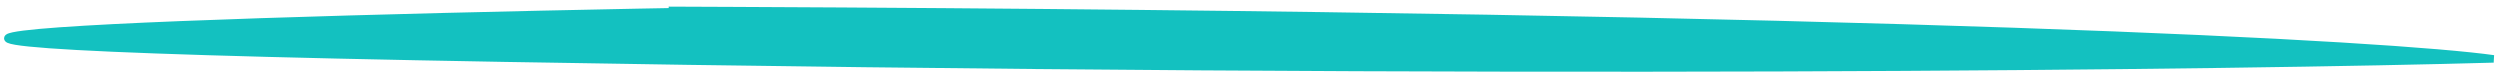 <svg width="333" height="10" viewBox="0 0 333 10" fill="none" xmlns="http://www.w3.org/2000/svg">
<path d="M67.098 7.744C199.948 10.071 299.15 8.78 332.145 7.843C318.814 5.975 253.345 2.126 97.619 1.419C32.091 2.557 -65.752 5.417 67.098 7.744Z" fill="#13C1C0"/>
<path d="M89.068 1.383C91.948 1.394 94.798 1.406 97.619 1.419M97.619 1.419C253.345 2.126 318.814 5.975 332.145 7.843C299.15 8.78 199.948 10.071 67.098 7.744C-65.752 5.417 32.091 2.557 97.619 1.419Z" stroke="#13C1C0"/>
</svg>
